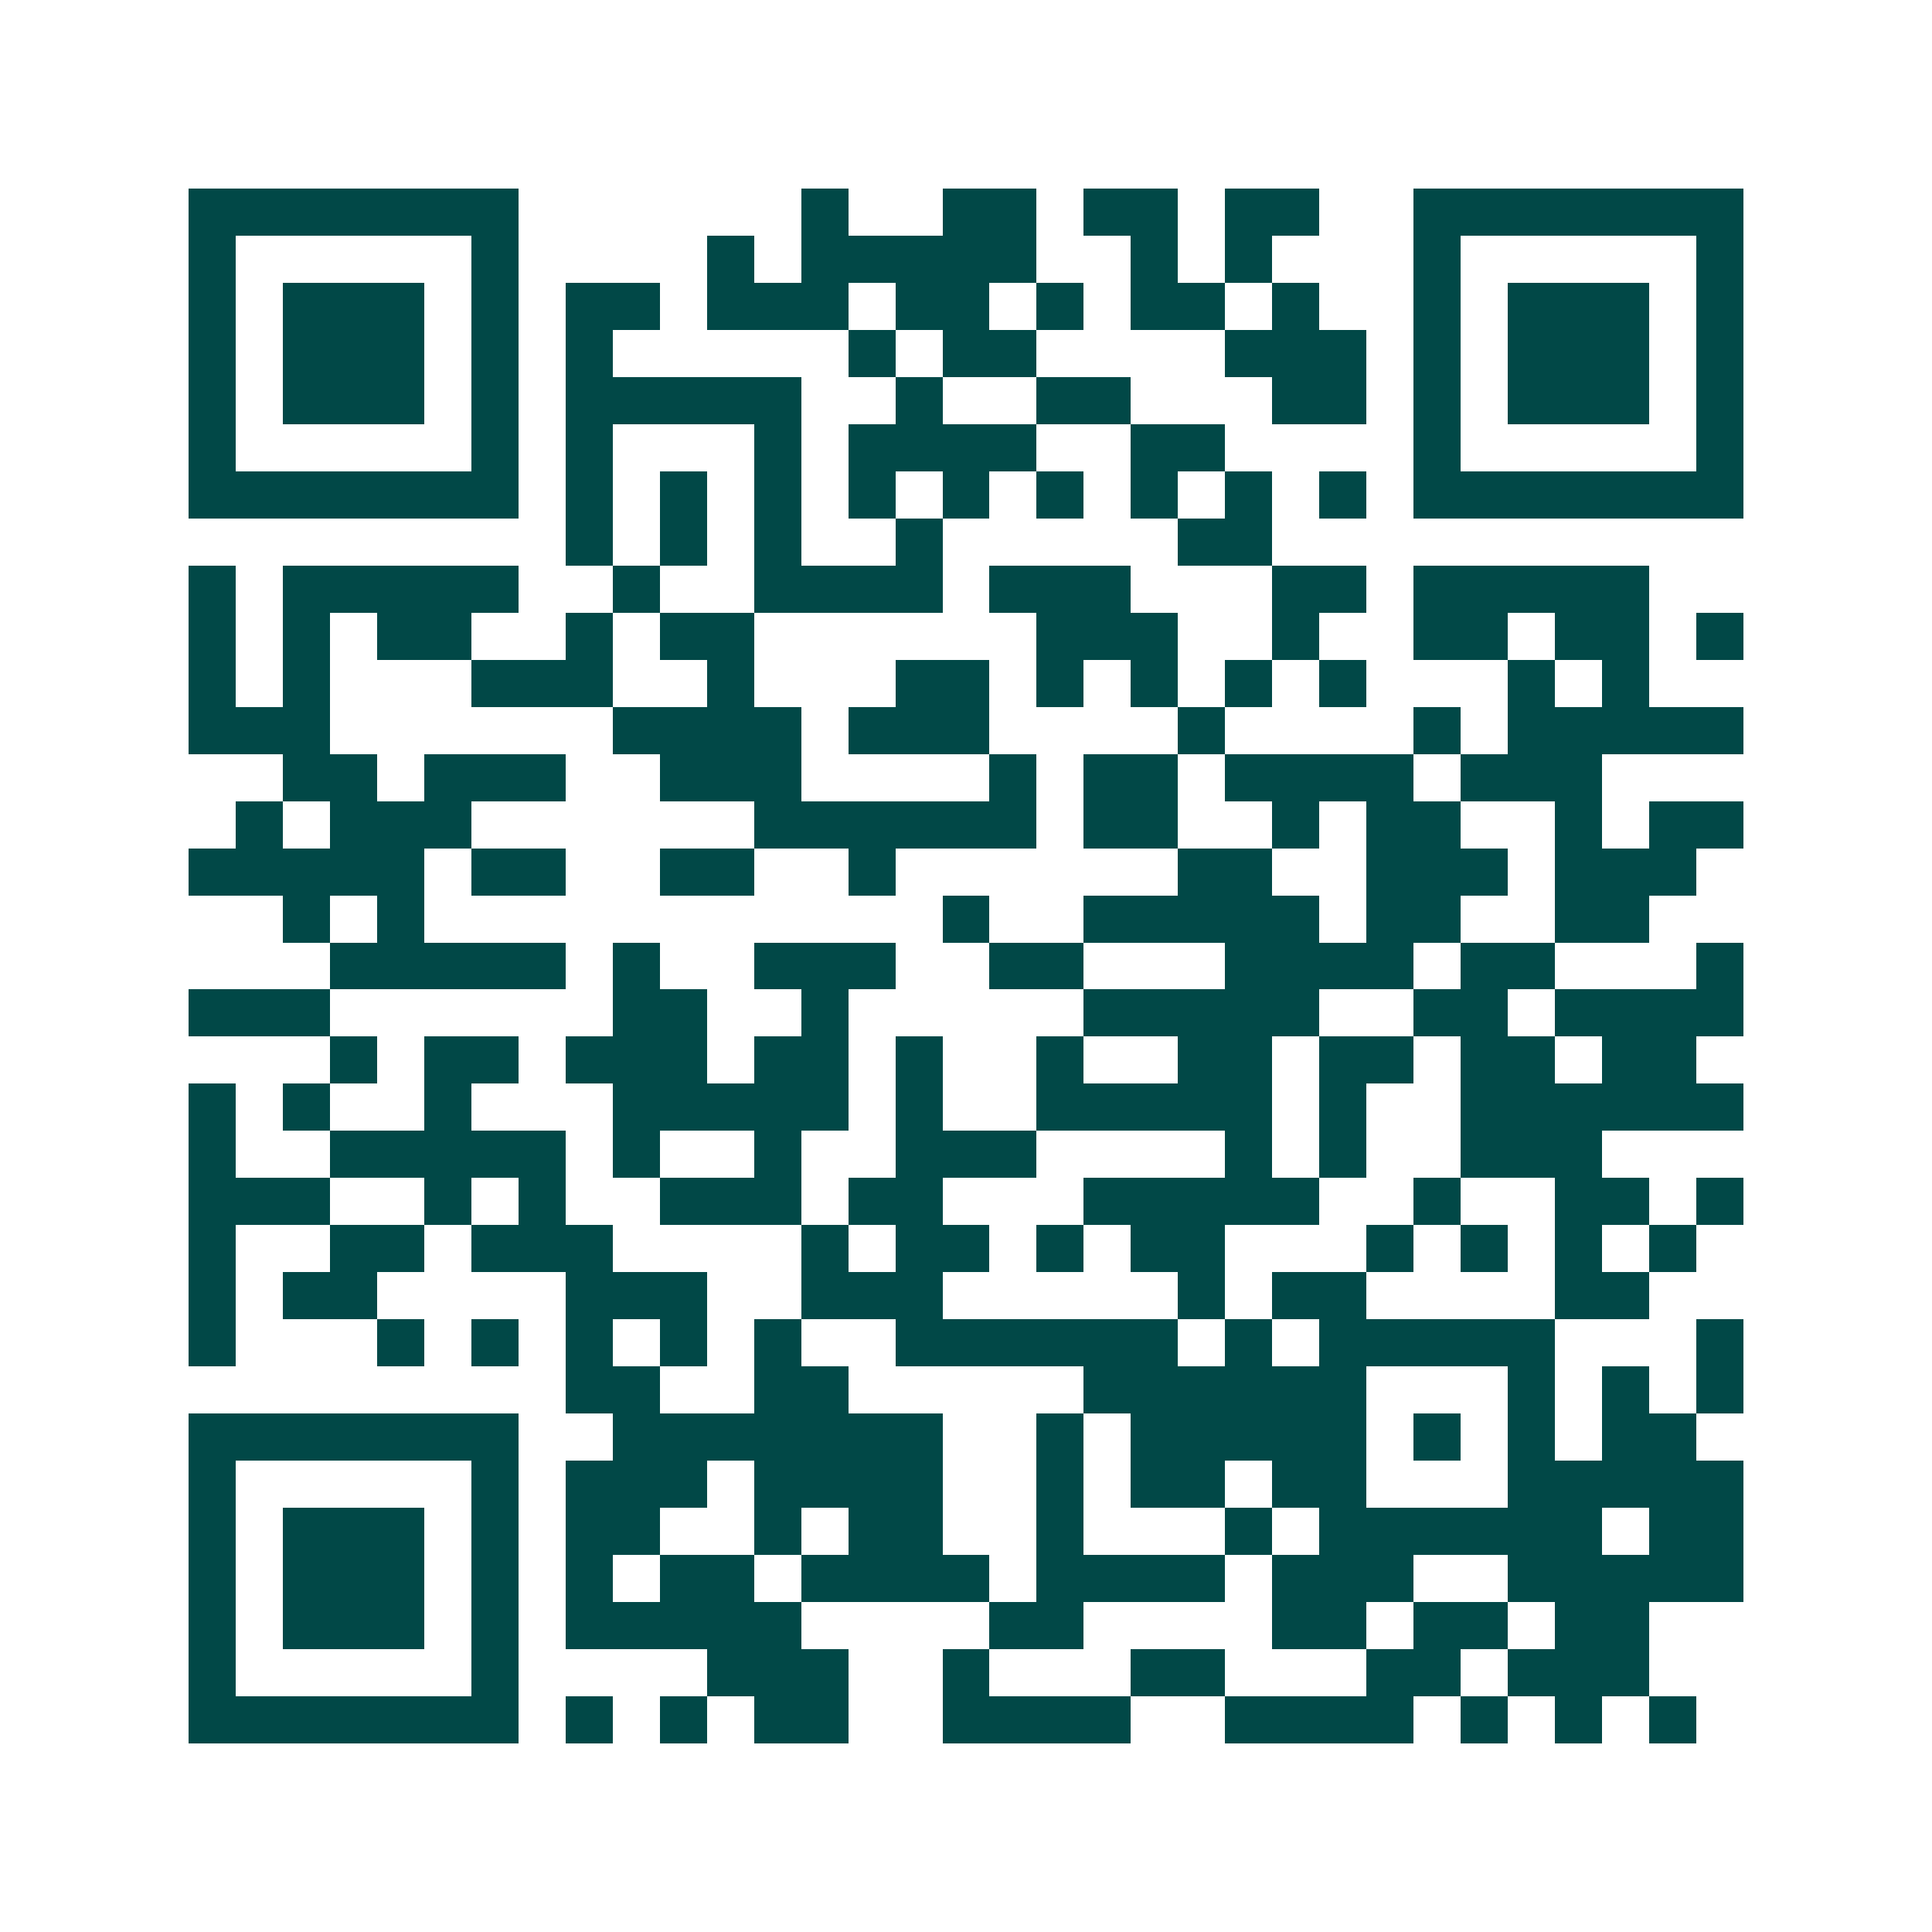 <svg xmlns="http://www.w3.org/2000/svg" width="200" height="200" viewBox="0 0 41 41" shape-rendering="crispEdges"><path fill="#ffffff" d="M0 0h41v41H0z"/><path stroke="#014847" d="M4 4.5h7m6 0h1m2 0h2m1 0h2m1 0h2m2 0h7M4 5.5h1m5 0h1m4 0h1m1 0h5m2 0h1m1 0h1m3 0h1m5 0h1M4 6.5h1m1 0h3m1 0h1m1 0h2m1 0h3m1 0h2m1 0h1m1 0h2m1 0h1m2 0h1m1 0h3m1 0h1M4 7.5h1m1 0h3m1 0h1m1 0h1m5 0h1m1 0h2m4 0h3m1 0h1m1 0h3m1 0h1M4 8.5h1m1 0h3m1 0h1m1 0h5m2 0h1m2 0h2m3 0h2m1 0h1m1 0h3m1 0h1M4 9.5h1m5 0h1m1 0h1m3 0h1m1 0h4m2 0h2m4 0h1m5 0h1M4 10.5h7m1 0h1m1 0h1m1 0h1m1 0h1m1 0h1m1 0h1m1 0h1m1 0h1m1 0h1m1 0h7M12 11.5h1m1 0h1m1 0h1m2 0h1m5 0h2M4 12.5h1m1 0h5m2 0h1m2 0h4m1 0h3m3 0h2m1 0h5M4 13.5h1m1 0h1m1 0h2m2 0h1m1 0h2m6 0h3m2 0h1m2 0h2m1 0h2m1 0h1M4 14.5h1m1 0h1m3 0h3m2 0h1m3 0h2m1 0h1m1 0h1m1 0h1m1 0h1m3 0h1m1 0h1M4 15.5h3m6 0h4m1 0h3m4 0h1m4 0h1m1 0h5M6 16.5h2m1 0h3m2 0h3m4 0h1m1 0h2m1 0h4m1 0h3M5 17.5h1m1 0h3m6 0h6m1 0h2m2 0h1m1 0h2m2 0h1m1 0h2M4 18.5h5m1 0h2m2 0h2m2 0h1m6 0h2m2 0h3m1 0h3M6 19.5h1m1 0h1m11 0h1m2 0h5m1 0h2m2 0h2M7 20.5h5m1 0h1m2 0h3m2 0h2m3 0h4m1 0h2m3 0h1M4 21.5h3m6 0h2m2 0h1m5 0h5m2 0h2m1 0h4M7 22.5h1m1 0h2m1 0h3m1 0h2m1 0h1m2 0h1m2 0h2m1 0h2m1 0h2m1 0h2M4 23.5h1m1 0h1m2 0h1m3 0h5m1 0h1m2 0h5m1 0h1m2 0h6M4 24.5h1m2 0h5m1 0h1m2 0h1m2 0h3m4 0h1m1 0h1m2 0h3M4 25.5h3m2 0h1m1 0h1m2 0h3m1 0h2m3 0h5m2 0h1m2 0h2m1 0h1M4 26.5h1m2 0h2m1 0h3m4 0h1m1 0h2m1 0h1m1 0h2m3 0h1m1 0h1m1 0h1m1 0h1M4 27.5h1m1 0h2m4 0h3m2 0h3m5 0h1m1 0h2m4 0h2M4 28.5h1m3 0h1m1 0h1m1 0h1m1 0h1m1 0h1m2 0h6m1 0h1m1 0h5m3 0h1M12 29.5h2m2 0h2m5 0h6m3 0h1m1 0h1m1 0h1M4 30.5h7m2 0h7m2 0h1m1 0h5m1 0h1m1 0h1m1 0h2M4 31.5h1m5 0h1m1 0h3m1 0h4m2 0h1m1 0h2m1 0h2m3 0h5M4 32.5h1m1 0h3m1 0h1m1 0h2m2 0h1m1 0h2m2 0h1m3 0h1m1 0h6m1 0h2M4 33.5h1m1 0h3m1 0h1m1 0h1m1 0h2m1 0h4m1 0h4m1 0h3m2 0h5M4 34.5h1m1 0h3m1 0h1m1 0h5m4 0h2m4 0h2m1 0h2m1 0h2M4 35.5h1m5 0h1m4 0h3m2 0h1m3 0h2m3 0h2m1 0h3M4 36.5h7m1 0h1m1 0h1m1 0h2m2 0h4m2 0h4m1 0h1m1 0h1m1 0h1"/></svg>
